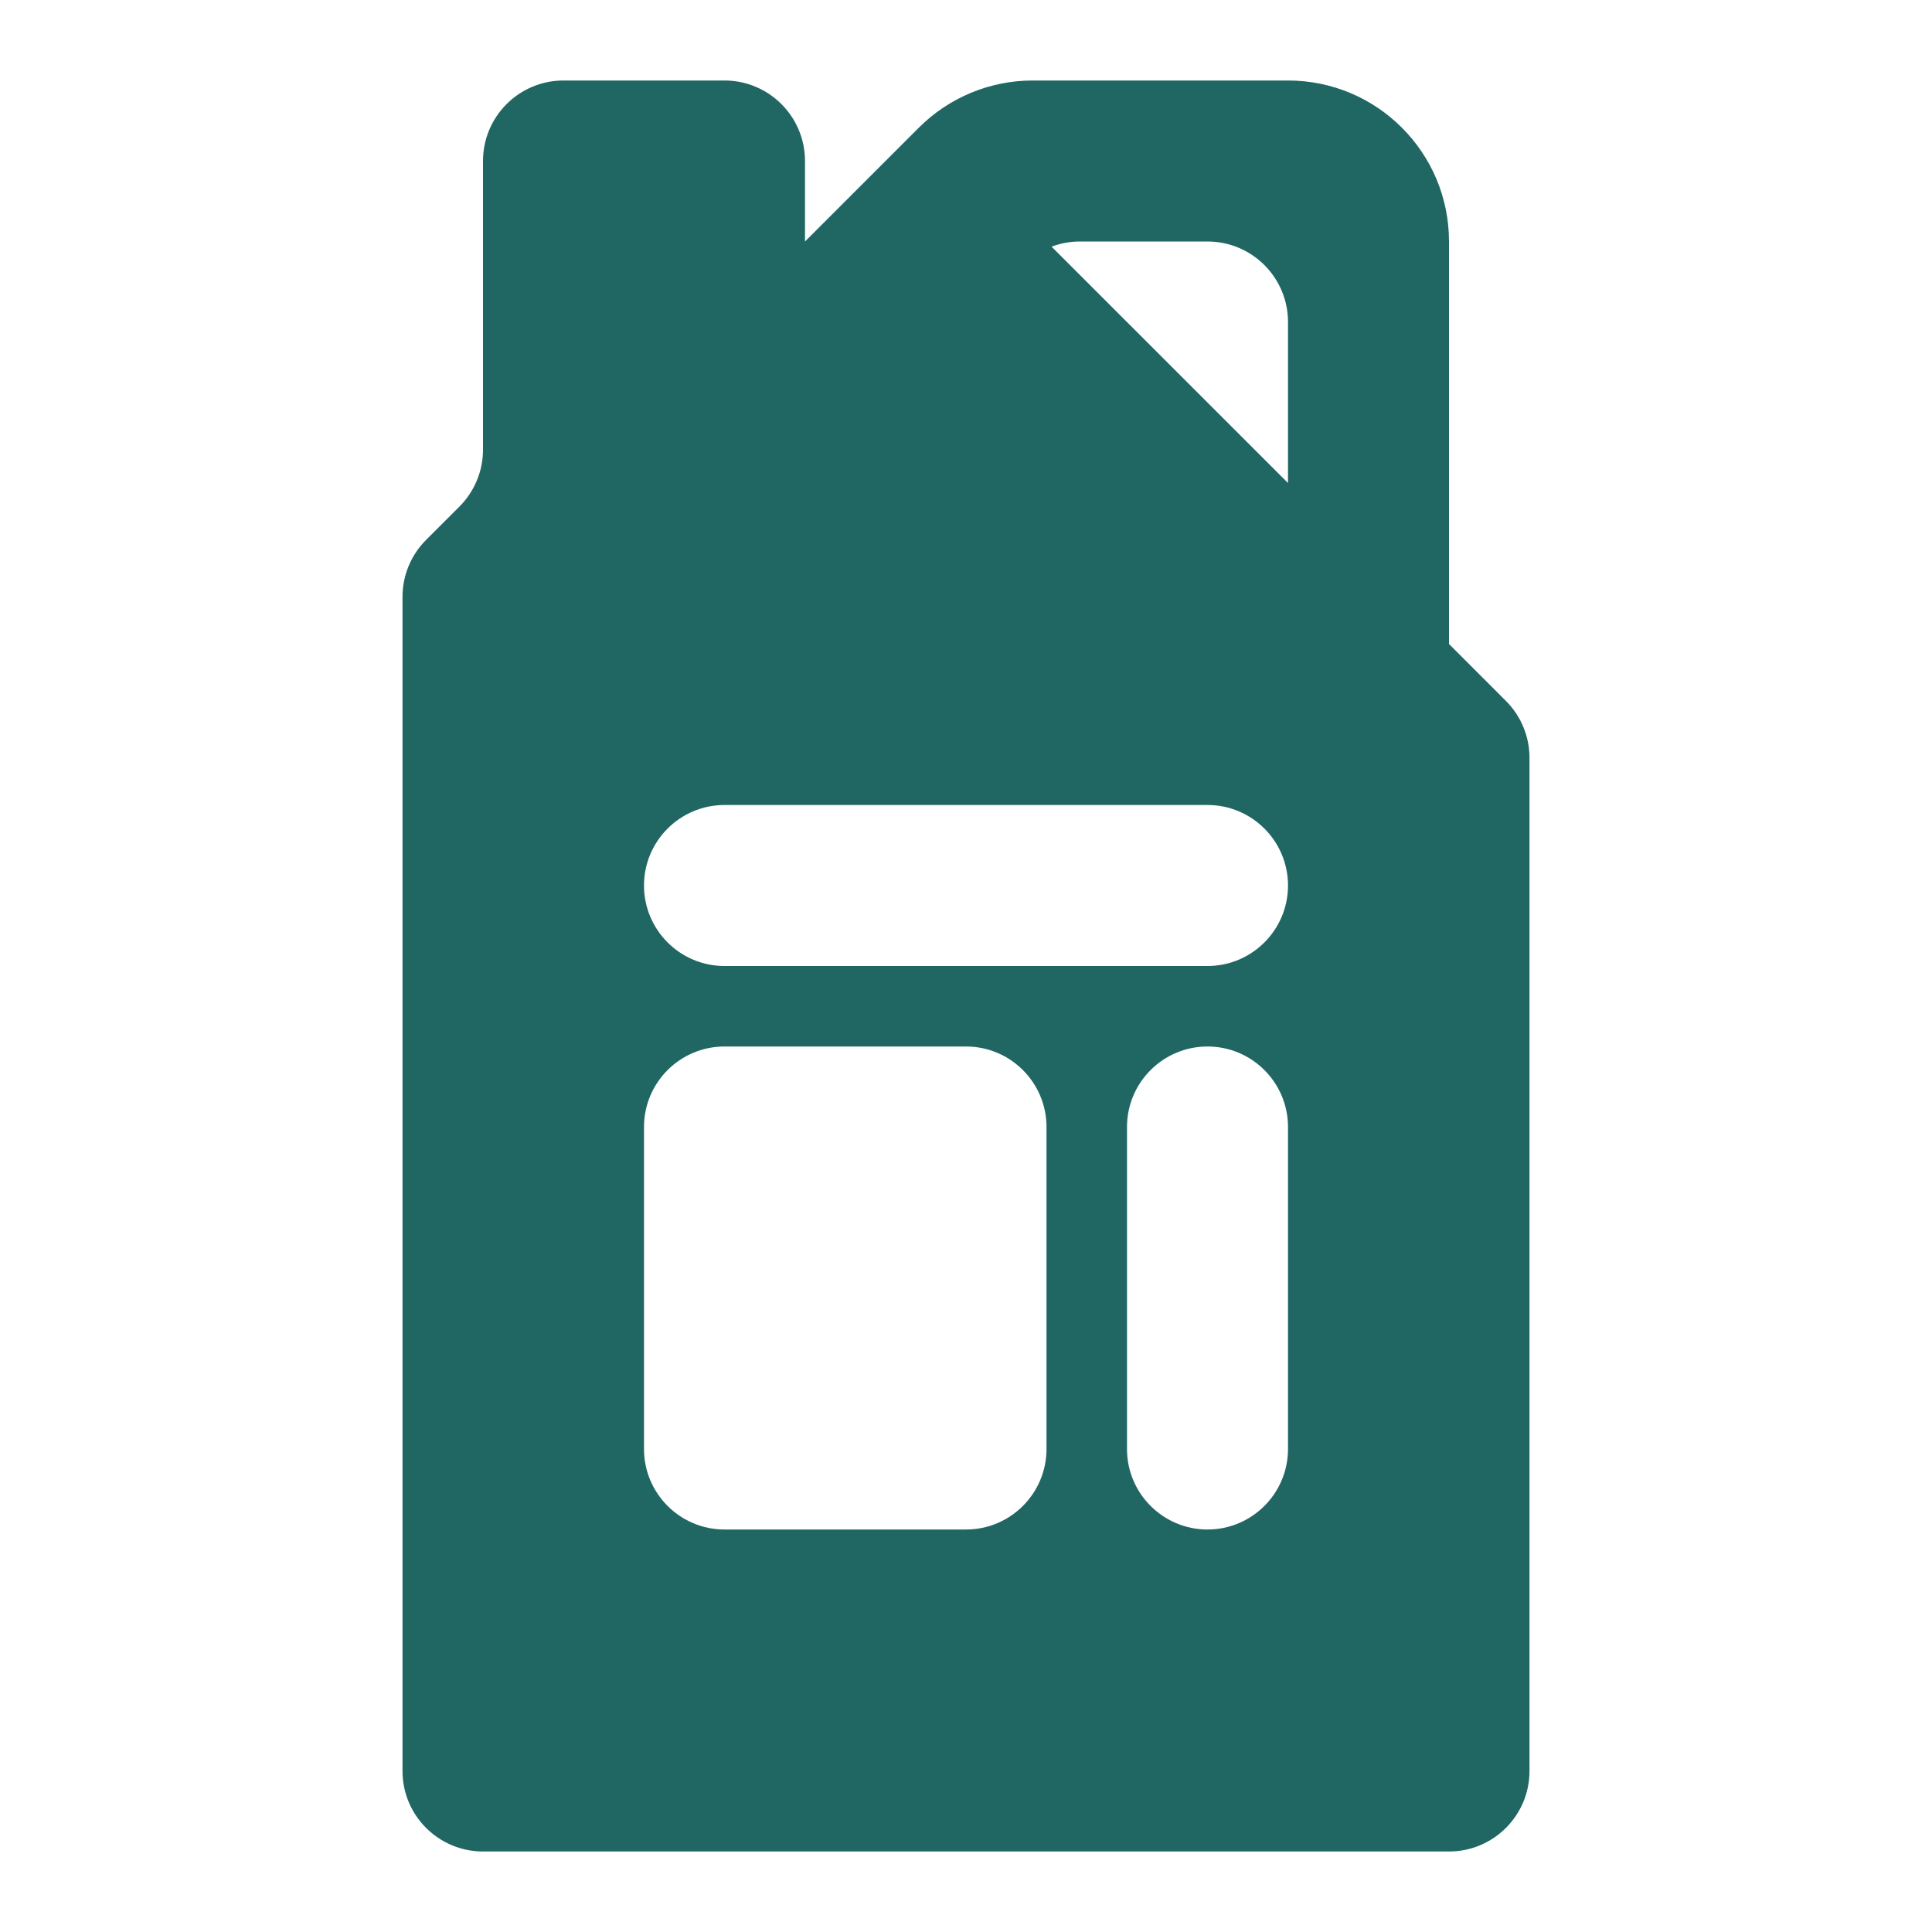 <svg width="24" height="24" viewBox="0 0 24 24" fill="none" xmlns="http://www.w3.org/2000/svg">
<path fill-rule="evenodd" clip-rule="evenodd" d="M16 6V4C16 3.448 15.552 3 15 3H13.414C13.293 3 13.175 3.022 13.063 3.064L16 6ZM18 7V8L18.707 8.707C18.895 8.895 19 9.149 19 9.414V22C19 22.552 18.552 23 18 23H6C5.448 23 5 22.552 5 22V7.414C5 7.149 5.105 6.895 5.293 6.707L5.707 6.293C5.895 6.105 6 5.851 6 5.586V4V3V2C6 1.448 6.448 1 7 1H9C9.552 1 10 1.448 10 2V3L11.414 1.586C11.789 1.211 12.298 1 12.828 1H16C17.105 1 18 1.895 18 3V7ZM16 11C16 10.448 15.552 10 15 10H9C8.448 10 8 10.448 8 11C8 11.552 8.448 12 9 12H15C15.552 12 16 11.552 16 11ZM9 13C8.448 13 8 13.448 8 14V18C8 18.552 8.448 19 9 19H12C12.552 19 13 18.552 13 18V14C13 13.448 12.552 13 12 13H9ZM15 13C15.552 13 16 13.448 16 14V18C16 18.552 15.552 19 15 19C14.448 19 14 18.552 14 18V14C14 13.448 14.448 13 15 13Z" fill="#206764"/>
</svg>

